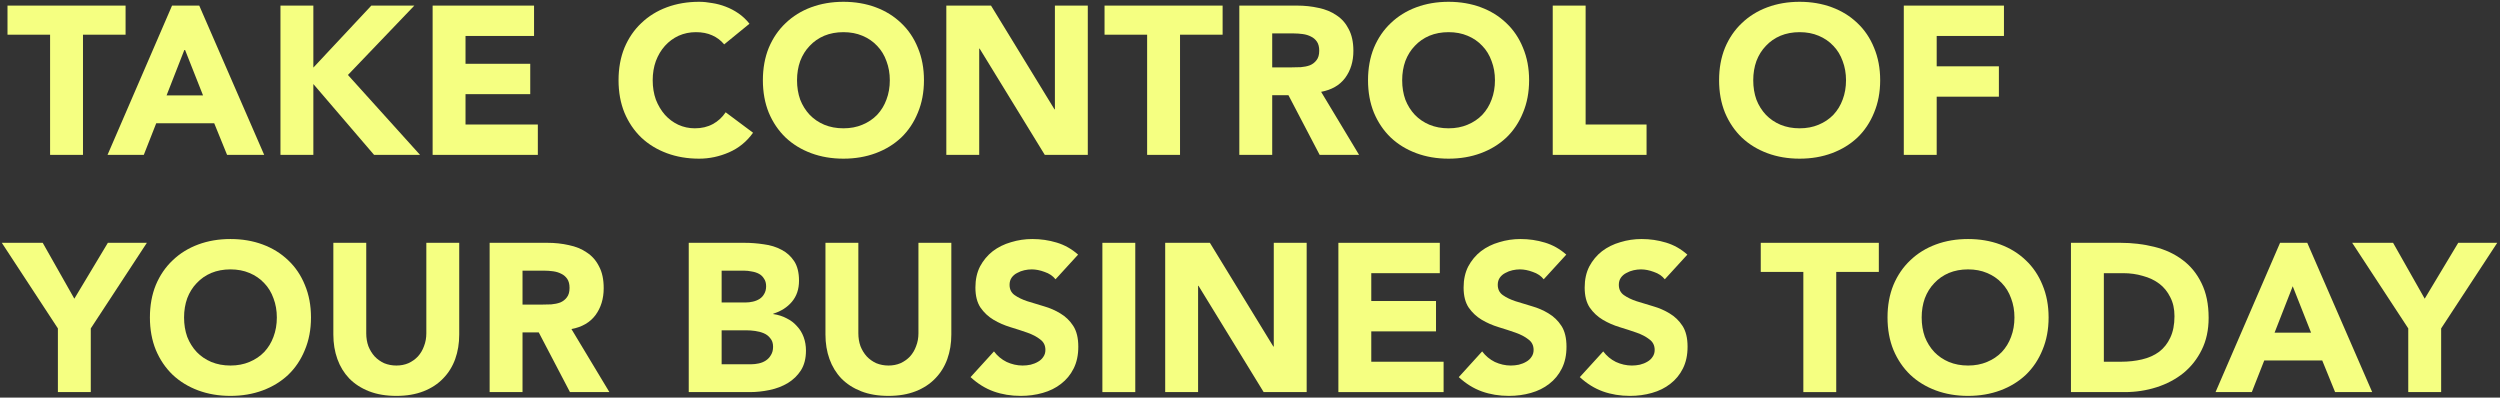 <svg width="415" height="66" viewBox="0 0 415 66" fill="none" xmlns="http://www.w3.org/2000/svg">
<rect x="0" y="0" width="415" height="66" fill="#333333" stroke="none"/>
<path d="M316.03 0.929H332.655V5.969H321.49V11.009H331.815V16.049H321.49V25.709H316.03V0.929Z" fill="#F5FF81"/>
<path d="M285.369 13.319C285.369 11.336 285.695 9.539 286.349 7.929C287.025 6.319 287.959 4.954 289.149 3.834C290.339 2.691 291.75 1.816 293.384 1.209C295.017 0.603 296.802 0.299 298.739 0.299C300.675 0.299 302.46 0.603 304.094 1.209C305.727 1.816 307.139 2.691 308.329 3.834C309.519 4.954 310.44 6.319 311.094 7.929C311.77 9.539 312.109 11.336 312.109 13.319C312.109 15.303 311.77 17.099 311.094 18.709C310.44 20.319 309.519 21.696 308.329 22.839C307.139 23.959 305.727 24.823 304.094 25.429C302.46 26.036 300.675 26.339 298.739 26.339C296.802 26.339 295.017 26.036 293.384 25.429C291.75 24.823 290.339 23.959 289.149 22.839C287.959 21.696 287.025 20.319 286.349 18.709C285.695 17.099 285.369 15.303 285.369 13.319ZM291.039 13.319C291.039 14.486 291.214 15.559 291.564 16.539C291.937 17.496 292.462 18.336 293.139 19.059C293.815 19.759 294.62 20.308 295.554 20.704C296.51 21.101 297.572 21.299 298.739 21.299C299.905 21.299 300.955 21.101 301.889 20.704C302.845 20.308 303.662 19.759 304.339 19.059C305.015 18.336 305.529 17.496 305.879 16.539C306.252 15.559 306.439 14.486 306.439 13.319C306.439 12.176 306.252 11.114 305.879 10.134C305.529 9.154 305.015 8.314 304.339 7.614C303.662 6.891 302.845 6.331 301.889 5.934C300.955 5.538 299.905 5.339 298.739 5.339C297.572 5.339 296.51 5.538 295.554 5.934C294.62 6.331 293.815 6.891 293.139 7.614C292.462 8.314 291.937 9.154 291.564 10.134C291.214 11.114 291.039 12.176 291.039 13.319Z" fill="#F5FF81"/>
<path d="M257.753 0.929H263.213V20.669H273.328V25.709H257.753V0.929Z" fill="#F5FF81"/>
<path d="M227.092 13.319C227.092 11.336 227.419 9.539 228.072 7.929C228.749 6.319 229.682 4.954 230.872 3.834C232.062 2.691 233.474 1.816 235.107 1.209C236.741 0.603 238.526 0.299 240.462 0.299C242.399 0.299 244.184 0.603 245.817 1.209C247.451 1.816 248.862 2.691 250.052 3.834C251.242 4.954 252.164 6.319 252.817 7.929C253.494 9.539 253.832 11.336 253.832 13.319C253.832 15.303 253.494 17.099 252.817 18.709C252.164 20.319 251.242 21.696 250.052 22.839C248.862 23.959 247.451 24.823 245.817 25.429C244.184 26.036 242.399 26.339 240.462 26.339C238.526 26.339 236.741 26.036 235.107 25.429C233.474 24.823 232.062 23.959 230.872 22.839C229.682 21.696 228.749 20.319 228.072 18.709C227.419 17.099 227.092 15.303 227.092 13.319ZM232.762 13.319C232.762 14.486 232.937 15.559 233.287 16.539C233.661 17.496 234.186 18.336 234.862 19.059C235.539 19.759 236.344 20.308 237.277 20.704C238.234 21.101 239.296 21.299 240.462 21.299C241.629 21.299 242.679 21.101 243.612 20.704C244.569 20.308 245.386 19.759 246.062 19.059C246.739 18.336 247.252 17.496 247.602 16.539C247.976 15.559 248.162 14.486 248.162 13.319C248.162 12.176 247.976 11.114 247.602 10.134C247.252 9.154 246.739 8.314 246.062 7.614C245.386 6.891 244.569 6.331 243.612 5.934C242.679 5.538 241.629 5.339 240.462 5.339C239.296 5.339 238.234 5.538 237.277 5.934C236.344 6.331 235.539 6.891 234.862 7.614C234.186 8.314 233.661 9.154 233.287 10.134C232.937 11.114 232.762 12.176 232.762 13.319Z" fill="#F5FF81"/>
<path d="M205.727 0.929H215.317C216.577 0.929 217.767 1.058 218.887 1.314C220.03 1.548 221.022 1.956 221.862 2.539C222.725 3.099 223.402 3.869 223.892 4.849C224.405 5.806 224.662 7.008 224.662 8.454C224.662 10.204 224.207 11.698 223.297 12.934C222.387 14.148 221.057 14.918 219.307 15.244L225.607 25.709H219.062L213.882 15.804H211.187V25.709H205.727V0.929ZM211.187 11.184H214.407C214.897 11.184 215.41 11.173 215.947 11.149C216.507 11.103 217.009 10.998 217.452 10.834C217.895 10.648 218.257 10.368 218.537 9.994C218.84 9.621 218.992 9.096 218.992 8.419C218.992 7.789 218.864 7.288 218.607 6.914C218.35 6.541 218.024 6.261 217.627 6.074C217.23 5.864 216.775 5.724 216.262 5.654C215.749 5.584 215.247 5.549 214.757 5.549H211.187V11.184Z" fill="#F5FF81"/>
<path d="M190.424 5.759H183.354V0.929H202.954V5.759H195.884V25.709H190.424V5.759Z" fill="#F5FF81"/>
<path d="M157.089 0.929H164.509L175.044 18.149H175.114V0.929H180.574V25.709H173.434L162.619 8.069H162.549V25.709H157.089V0.929Z" fill="#F5FF81"/>
<path d="M126.638 13.319C126.638 11.336 126.965 9.539 127.618 7.929C128.295 6.319 129.228 4.954 130.418 3.834C131.608 2.691 133.02 1.816 134.653 1.209C136.287 0.603 138.072 0.299 140.008 0.299C141.945 0.299 143.73 0.603 145.363 1.209C146.997 1.816 148.408 2.691 149.598 3.834C150.788 4.954 151.71 6.319 152.363 7.929C153.04 9.539 153.378 11.336 153.378 13.319C153.378 15.303 153.04 17.099 152.363 18.709C151.71 20.319 150.788 21.696 149.598 22.839C148.408 23.959 146.997 24.823 145.363 25.429C143.73 26.036 141.945 26.339 140.008 26.339C138.072 26.339 136.287 26.036 134.653 25.429C133.02 24.823 131.608 23.959 130.418 22.839C129.228 21.696 128.295 20.319 127.618 18.709C126.965 17.099 126.638 15.303 126.638 13.319ZM132.308 13.319C132.308 14.486 132.483 15.559 132.833 16.539C133.207 17.496 133.732 18.336 134.408 19.059C135.085 19.759 135.89 20.308 136.823 20.704C137.78 21.101 138.842 21.299 140.008 21.299C141.175 21.299 142.225 21.101 143.158 20.704C144.115 20.308 144.932 19.759 145.608 19.059C146.285 18.336 146.798 17.496 147.148 16.539C147.522 15.559 147.708 14.486 147.708 13.319C147.708 12.176 147.522 11.114 147.148 10.134C146.798 9.154 146.285 8.314 145.608 7.614C144.932 6.891 144.115 6.331 143.158 5.934C142.225 5.538 141.175 5.339 140.008 5.339C138.842 5.339 137.78 5.538 136.823 5.934C135.89 6.331 135.085 6.891 134.408 7.614C133.732 8.314 133.207 9.154 132.833 10.134C132.483 11.114 132.308 12.176 132.308 13.319Z" fill="#F5FF81"/>
<path d="M120.213 7.369C119.677 6.716 119.012 6.214 118.218 5.864C117.448 5.514 116.55 5.339 115.523 5.339C114.497 5.339 113.54 5.538 112.653 5.934C111.79 6.331 111.032 6.891 110.378 7.614C109.748 8.314 109.247 9.154 108.873 10.134C108.523 11.114 108.348 12.176 108.348 13.319C108.348 14.486 108.523 15.559 108.873 16.539C109.247 17.496 109.748 18.336 110.378 19.059C111.008 19.759 111.743 20.308 112.583 20.704C113.447 21.101 114.368 21.299 115.348 21.299C116.468 21.299 117.46 21.066 118.323 20.599C119.187 20.133 119.898 19.479 120.458 18.639L125.008 22.034C123.958 23.504 122.628 24.589 121.018 25.289C119.408 25.989 117.752 26.339 116.048 26.339C114.112 26.339 112.327 26.036 110.693 25.429C109.06 24.823 107.648 23.959 106.458 22.839C105.268 21.696 104.335 20.319 103.658 18.709C103.005 17.099 102.678 15.303 102.678 13.319C102.678 11.336 103.005 9.539 103.658 7.929C104.335 6.319 105.268 4.954 106.458 3.834C107.648 2.691 109.06 1.816 110.693 1.209C112.327 0.603 114.112 0.299 116.048 0.299C116.748 0.299 117.472 0.369 118.218 0.509C118.988 0.626 119.735 0.824 120.458 1.104C121.205 1.384 121.917 1.758 122.593 2.224C123.27 2.691 123.877 3.263 124.413 3.939L120.213 7.369Z" fill="#F5FF81"/>
<path d="M71.816 0.929H88.651V5.969H77.276V10.589H88.021V15.629H77.276V20.669H89.281V25.709H71.816V0.929Z" fill="#F5FF81"/>
<path d="M46.557 0.929H52.017V11.219L61.642 0.929H68.782L57.757 12.444L69.727 25.709H62.097L52.017 13.949V25.709H46.557V0.929Z" fill="#F5FF81"/>
<path d="M28.56 0.929H33.075L43.855 25.709H37.695L35.56 20.459H25.935L23.87 25.709H17.85L28.56 0.929ZM30.66 8.139L27.65 15.839H33.705L30.66 8.139Z" fill="#F5FF81"/>
<path d="M8.315 5.759H1.245V0.929H20.845V5.759H13.775V25.709H8.315V5.759Z" fill="#F5FF81"/>
<path d="M399.771 54.517L390.461 40.307H397.251L402.501 49.583L408.066 40.307H414.541L405.231 54.517V65.088H399.771V54.517Z" fill="#F5FF81"/>
<path d="M378.491 40.307H383.006L393.786 65.088H387.626L385.491 59.837H375.866L373.801 65.088H367.781L378.491 40.307ZM380.591 47.517L377.581 55.218H383.636L380.591 47.517Z" fill="#F5FF81"/>
<path d="M343.779 40.307H351.969C353.952 40.307 355.83 40.529 357.604 40.972C359.4 41.416 360.964 42.139 362.294 43.142C363.624 44.123 364.674 45.406 365.444 46.992C366.237 48.579 366.634 50.504 366.634 52.767C366.634 54.774 366.249 56.547 365.479 58.087C364.732 59.604 363.717 60.888 362.434 61.938C361.15 62.964 359.669 63.746 357.989 64.282C356.309 64.819 354.547 65.088 352.704 65.088H343.779V40.307ZM349.239 60.047H352.074C353.334 60.047 354.5 59.919 355.574 59.663C356.67 59.406 357.615 58.986 358.409 58.403C359.202 57.796 359.82 57.014 360.264 56.057C360.73 55.078 360.964 53.888 360.964 52.487C360.964 51.274 360.73 50.224 360.264 49.337C359.82 48.428 359.214 47.681 358.444 47.097C357.674 46.514 356.764 46.083 355.714 45.803C354.687 45.499 353.602 45.347 352.459 45.347H349.239V60.047Z" fill="#F5FF81"/>
<path d="M313.328 52.697C313.328 50.714 313.654 48.917 314.308 47.307C314.984 45.697 315.918 44.333 317.108 43.212C318.298 42.069 319.709 41.194 321.343 40.587C322.976 39.981 324.761 39.678 326.698 39.678C328.634 39.678 330.419 39.981 332.053 40.587C333.686 41.194 335.098 42.069 336.288 43.212C337.478 44.333 338.399 45.697 339.053 47.307C339.729 48.917 340.068 50.714 340.068 52.697C340.068 54.681 339.729 56.477 339.053 58.087C338.399 59.697 337.478 61.074 336.288 62.218C335.098 63.337 333.686 64.201 332.053 64.808C330.419 65.414 328.634 65.718 326.698 65.718C324.761 65.718 322.976 65.414 321.343 64.808C319.709 64.201 318.298 63.337 317.108 62.218C315.918 61.074 314.984 59.697 314.308 58.087C313.654 56.477 313.328 54.681 313.328 52.697ZM318.998 52.697C318.998 53.864 319.173 54.938 319.523 55.917C319.896 56.874 320.421 57.714 321.098 58.438C321.774 59.138 322.579 59.686 323.513 60.083C324.469 60.479 325.531 60.678 326.698 60.678C327.864 60.678 328.914 60.479 329.848 60.083C330.804 59.686 331.621 59.138 332.298 58.438C332.974 57.714 333.488 56.874 333.838 55.917C334.211 54.938 334.398 53.864 334.398 52.697C334.398 51.554 334.211 50.492 333.838 49.513C333.488 48.532 332.974 47.693 332.298 46.992C331.621 46.269 330.804 45.709 329.848 45.312C328.914 44.916 327.864 44.718 326.698 44.718C325.531 44.718 324.469 44.916 323.513 45.312C322.579 45.709 321.774 46.269 321.098 46.992C320.421 47.693 319.896 48.532 319.523 49.513C319.173 50.492 318.998 51.554 318.998 52.697Z" fill="#F5FF81"/>
<path d="M299.355 45.138H292.285V40.307H311.885V45.138H304.815V65.088H299.355V45.138Z" fill="#F5FF81"/>
<path d="M276.356 46.362C275.913 45.803 275.306 45.394 274.536 45.138C273.789 44.858 273.078 44.718 272.401 44.718C272.004 44.718 271.596 44.764 271.176 44.858C270.756 44.951 270.359 45.102 269.986 45.312C269.613 45.499 269.309 45.756 269.076 46.083C268.843 46.409 268.726 46.806 268.726 47.273C268.726 48.019 269.006 48.591 269.566 48.987C270.126 49.384 270.826 49.722 271.666 50.002C272.529 50.282 273.451 50.562 274.431 50.843C275.411 51.123 276.321 51.519 277.161 52.032C278.024 52.546 278.736 53.234 279.296 54.097C279.856 54.961 280.136 56.116 280.136 57.562C280.136 58.939 279.879 60.141 279.366 61.167C278.853 62.194 278.153 63.046 277.266 63.722C276.403 64.399 275.388 64.901 274.221 65.228C273.078 65.554 271.864 65.718 270.581 65.718C268.971 65.718 267.478 65.472 266.101 64.983C264.724 64.493 263.441 63.699 262.251 62.602L266.136 58.333C266.696 59.079 267.396 59.663 268.236 60.083C269.099 60.479 269.986 60.678 270.896 60.678C271.339 60.678 271.783 60.631 272.226 60.538C272.693 60.421 273.101 60.258 273.451 60.047C273.824 59.837 274.116 59.569 274.326 59.242C274.559 58.916 274.676 58.531 274.676 58.087C274.676 57.341 274.384 56.758 273.801 56.337C273.241 55.894 272.529 55.521 271.666 55.218C270.803 54.914 269.869 54.611 268.866 54.307C267.863 54.004 266.929 53.596 266.066 53.083C265.203 52.569 264.479 51.892 263.896 51.053C263.336 50.212 263.056 49.104 263.056 47.727C263.056 46.398 263.313 45.231 263.826 44.227C264.363 43.224 265.063 42.384 265.926 41.708C266.813 41.031 267.828 40.529 268.971 40.203C270.114 39.852 271.293 39.678 272.506 39.678C273.906 39.678 275.259 39.876 276.566 40.273C277.873 40.669 279.051 41.334 280.101 42.267L276.356 46.362Z" fill="#F5FF81"/>
<path d="M256.258 46.362C255.815 45.803 255.208 45.394 254.438 45.138C253.692 44.858 252.98 44.718 252.303 44.718C251.907 44.718 251.498 44.764 251.078 44.858C250.658 44.951 250.262 45.102 249.888 45.312C249.515 45.499 249.212 45.756 248.978 46.083C248.745 46.409 248.628 46.806 248.628 47.273C248.628 48.019 248.908 48.591 249.468 48.987C250.028 49.384 250.728 49.722 251.568 50.002C252.432 50.282 253.353 50.562 254.333 50.843C255.313 51.123 256.223 51.519 257.063 52.032C257.927 52.546 258.638 53.234 259.198 54.097C259.758 54.961 260.038 56.116 260.038 57.562C260.038 58.939 259.782 60.141 259.268 61.167C258.755 62.194 258.055 63.046 257.168 63.722C256.305 64.399 255.29 64.901 254.123 65.228C252.98 65.554 251.767 65.718 250.483 65.718C248.873 65.718 247.38 65.472 246.003 64.983C244.627 64.493 243.343 63.699 242.153 62.602L246.038 58.333C246.598 59.079 247.298 59.663 248.138 60.083C249.002 60.479 249.888 60.678 250.798 60.678C251.242 60.678 251.685 60.631 252.128 60.538C252.595 60.421 253.003 60.258 253.353 60.047C253.727 59.837 254.018 59.569 254.228 59.242C254.462 58.916 254.578 58.531 254.578 58.087C254.578 57.341 254.287 56.758 253.703 56.337C253.143 55.894 252.432 55.521 251.568 55.218C250.705 54.914 249.772 54.611 248.768 54.307C247.765 54.004 246.832 53.596 245.968 53.083C245.105 52.569 244.382 51.892 243.798 51.053C243.238 50.212 242.958 49.104 242.958 47.727C242.958 46.398 243.215 45.231 243.728 44.227C244.265 43.224 244.965 42.384 245.828 41.708C246.715 41.031 247.73 40.529 248.873 40.203C250.017 39.852 251.195 39.678 252.408 39.678C253.808 39.678 255.162 39.876 256.468 40.273C257.775 40.669 258.953 41.334 260.003 42.267L256.258 46.362Z" fill="#F5FF81"/>
<path d="M222.172 40.307H239.007V45.347H227.632V49.968H238.377V55.008H227.632V60.047H239.637V65.088H222.172V40.307Z" fill="#F5FF81"/>
<path d="M193.422 40.307H200.842L211.377 57.528H211.447V40.307H216.907V65.088H209.767L198.952 47.447H198.882V65.088H193.422V40.307Z" fill="#F5FF81"/>
<path d="M182.996 40.307H188.456V65.088H182.996V40.307Z" fill="#F5FF81"/>
<path d="M175.218 46.362C174.775 45.803 174.168 45.394 173.398 45.138C172.652 44.858 171.94 44.718 171.263 44.718C170.867 44.718 170.458 44.764 170.038 44.858C169.618 44.951 169.222 45.102 168.848 45.312C168.475 45.499 168.172 45.756 167.938 46.083C167.705 46.409 167.588 46.806 167.588 47.273C167.588 48.019 167.868 48.591 168.428 48.987C168.988 49.384 169.688 49.722 170.528 50.002C171.392 50.282 172.313 50.562 173.293 50.843C174.273 51.123 175.183 51.519 176.023 52.032C176.887 52.546 177.598 53.234 178.158 54.097C178.718 54.961 178.998 56.116 178.998 57.562C178.998 58.939 178.742 60.141 178.228 61.167C177.715 62.194 177.015 63.046 176.128 63.722C175.265 64.399 174.25 64.901 173.083 65.228C171.94 65.554 170.727 65.718 169.443 65.718C167.833 65.718 166.34 65.472 164.963 64.983C163.587 64.493 162.303 63.699 161.113 62.602L164.998 58.333C165.558 59.079 166.258 59.663 167.098 60.083C167.962 60.479 168.848 60.678 169.758 60.678C170.202 60.678 170.645 60.631 171.088 60.538C171.555 60.421 171.963 60.258 172.313 60.047C172.687 59.837 172.978 59.569 173.188 59.242C173.422 58.916 173.538 58.531 173.538 58.087C173.538 57.341 173.247 56.758 172.663 56.337C172.103 55.894 171.392 55.521 170.528 55.218C169.665 54.914 168.732 54.611 167.728 54.307C166.725 54.004 165.792 53.596 164.928 53.083C164.065 52.569 163.342 51.892 162.758 51.053C162.198 50.212 161.918 49.104 161.918 47.727C161.918 46.398 162.175 45.231 162.688 44.227C163.225 43.224 163.925 42.384 164.788 41.708C165.675 41.031 166.69 40.529 167.833 40.203C168.977 39.852 170.155 39.678 171.368 39.678C172.768 39.678 174.122 39.876 175.428 40.273C176.735 40.669 177.913 41.334 178.963 42.267L175.218 46.362Z" fill="#F5FF81"/>
<path d="M157.921 55.532C157.921 57.002 157.699 58.356 157.256 59.593C156.813 60.829 156.148 61.903 155.261 62.812C154.398 63.722 153.313 64.434 152.006 64.948C150.699 65.461 149.194 65.718 147.491 65.718C145.764 65.718 144.248 65.461 142.941 64.948C141.634 64.434 140.538 63.722 139.651 62.812C138.788 61.903 138.134 60.829 137.691 59.593C137.248 58.356 137.026 57.002 137.026 55.532V40.307H142.486V55.322C142.486 56.093 142.603 56.804 142.836 57.458C143.093 58.111 143.443 58.682 143.886 59.172C144.329 59.639 144.854 60.013 145.461 60.292C146.091 60.549 146.768 60.678 147.491 60.678C148.214 60.678 148.879 60.549 149.486 60.292C150.093 60.013 150.618 59.639 151.061 59.172C151.504 58.682 151.843 58.111 152.076 57.458C152.333 56.804 152.461 56.093 152.461 55.322V40.307H157.921V55.532Z" fill="#F5FF81"/>
<path d="M114.331 40.307H123.571C124.644 40.307 125.717 40.389 126.791 40.553C127.887 40.693 128.867 40.996 129.731 41.462C130.594 41.906 131.294 42.536 131.831 43.352C132.367 44.169 132.636 45.254 132.636 46.608C132.636 48.008 132.239 49.174 131.446 50.108C130.676 51.017 129.649 51.671 128.366 52.068V52.138C129.182 52.254 129.917 52.487 130.571 52.837C131.247 53.164 131.819 53.596 132.286 54.133C132.776 54.646 133.149 55.252 133.406 55.953C133.662 56.653 133.791 57.399 133.791 58.193C133.791 59.499 133.511 60.596 132.951 61.483C132.391 62.346 131.667 63.046 130.781 63.583C129.894 64.119 128.891 64.504 127.771 64.737C126.674 64.971 125.577 65.088 124.481 65.088H114.331V40.307ZM119.791 50.212H123.746C124.166 50.212 124.574 50.166 124.971 50.072C125.391 49.979 125.764 49.828 126.091 49.617C126.417 49.407 126.674 49.127 126.861 48.778C127.071 48.428 127.176 48.008 127.176 47.517C127.176 47.004 127.059 46.584 126.826 46.258C126.616 45.907 126.336 45.639 125.986 45.453C125.636 45.266 125.239 45.138 124.796 45.068C124.352 44.974 123.921 44.928 123.501 44.928H119.791V50.212ZM119.791 60.468H124.691C125.111 60.468 125.531 60.421 125.951 60.328C126.394 60.234 126.791 60.071 127.141 59.837C127.491 59.604 127.771 59.301 127.981 58.928C128.214 58.554 128.331 58.099 128.331 57.562C128.331 56.979 128.179 56.513 127.876 56.163C127.596 55.789 127.234 55.509 126.791 55.322C126.347 55.136 125.869 55.008 125.356 54.938C124.842 54.867 124.364 54.833 123.921 54.833H119.791V60.468Z" fill="#F5FF81"/>
<path d="M81.279 40.307H90.869C92.129 40.307 93.319 40.436 94.439 40.693C95.582 40.926 96.574 41.334 97.414 41.917C98.277 42.477 98.954 43.248 99.444 44.227C99.957 45.184 100.214 46.386 100.214 47.833C100.214 49.583 99.759 51.076 98.849 52.312C97.939 53.526 96.609 54.296 94.859 54.623L101.159 65.088H94.614L89.434 55.182H86.739V65.088H81.279V40.307ZM86.739 50.562H89.959C90.449 50.562 90.962 50.551 91.499 50.528C92.059 50.481 92.56 50.376 93.004 50.212C93.447 50.026 93.809 49.746 94.089 49.373C94.392 48.999 94.544 48.474 94.544 47.797C94.544 47.167 94.415 46.666 94.159 46.292C93.902 45.919 93.575 45.639 93.179 45.453C92.782 45.242 92.327 45.102 91.814 45.032C91.3 44.962 90.799 44.928 90.309 44.928H86.739V50.562Z" fill="#F5FF81"/>
<path d="M76.231 55.532C76.231 57.002 76.01 58.356 75.566 59.593C75.123 60.829 74.458 61.903 73.571 62.812C72.708 63.722 71.623 64.434 70.316 64.948C69.01 65.461 67.505 65.718 65.801 65.718C64.075 65.718 62.558 65.461 61.251 64.948C59.945 64.434 58.848 63.722 57.961 62.812C57.098 61.903 56.445 60.829 56.001 59.593C55.558 58.356 55.336 57.002 55.336 55.532V40.307H60.796V55.322C60.796 56.093 60.913 56.804 61.146 57.458C61.403 58.111 61.753 58.682 62.196 59.172C62.64 59.639 63.165 60.013 63.771 60.292C64.401 60.549 65.078 60.678 65.801 60.678C66.525 60.678 67.19 60.549 67.796 60.292C68.403 60.013 68.928 59.639 69.371 59.172C69.815 58.682 70.153 58.111 70.386 57.458C70.643 56.804 70.771 56.093 70.771 55.322V40.307H76.231V55.532Z" fill="#F5FF81"/>
<path d="M24.885 52.697C24.885 50.714 25.212 48.917 25.865 47.307C26.542 45.697 27.475 44.333 28.665 43.212C29.855 42.069 31.267 41.194 32.9 40.587C34.534 39.981 36.319 39.678 38.255 39.678C40.192 39.678 41.977 39.981 43.61 40.587C45.244 41.194 46.655 42.069 47.845 43.212C49.035 44.333 49.957 45.697 50.61 47.307C51.287 48.917 51.625 50.714 51.625 52.697C51.625 54.681 51.287 56.477 50.61 58.087C49.957 59.697 49.035 61.074 47.845 62.218C46.655 63.337 45.244 64.201 43.61 64.808C41.977 65.414 40.192 65.718 38.255 65.718C36.319 65.718 34.534 65.414 32.9 64.808C31.267 64.201 29.855 63.337 28.665 62.218C27.475 61.074 26.542 59.697 25.865 58.087C25.212 56.477 24.885 54.681 24.885 52.697ZM30.555 52.697C30.555 53.864 30.73 54.938 31.08 55.917C31.454 56.874 31.979 57.714 32.655 58.438C33.332 59.138 34.137 59.686 35.07 60.083C36.027 60.479 37.089 60.678 38.255 60.678C39.422 60.678 40.472 60.479 41.405 60.083C42.362 59.686 43.179 59.138 43.855 58.438C44.532 57.714 45.045 56.874 45.395 55.917C45.769 54.938 45.955 53.864 45.955 52.697C45.955 51.554 45.769 50.492 45.395 49.513C45.045 48.532 44.532 47.693 43.855 46.992C43.179 46.269 42.362 45.709 41.405 45.312C40.472 44.916 39.422 44.718 38.255 44.718C37.089 44.718 36.027 44.916 35.07 45.312C34.137 45.709 33.332 46.269 32.655 46.992C31.979 47.693 31.454 48.532 31.08 49.513C30.73 50.492 30.555 51.554 30.555 52.697Z" fill="#F5FF81"/>
<path d="M9.61 54.517L0.3 40.307H7.09L12.34 49.583L17.905 40.307H24.38L15.07 54.517V65.088H9.61V54.517Z" fill="#F5FF81"/>
</svg>
